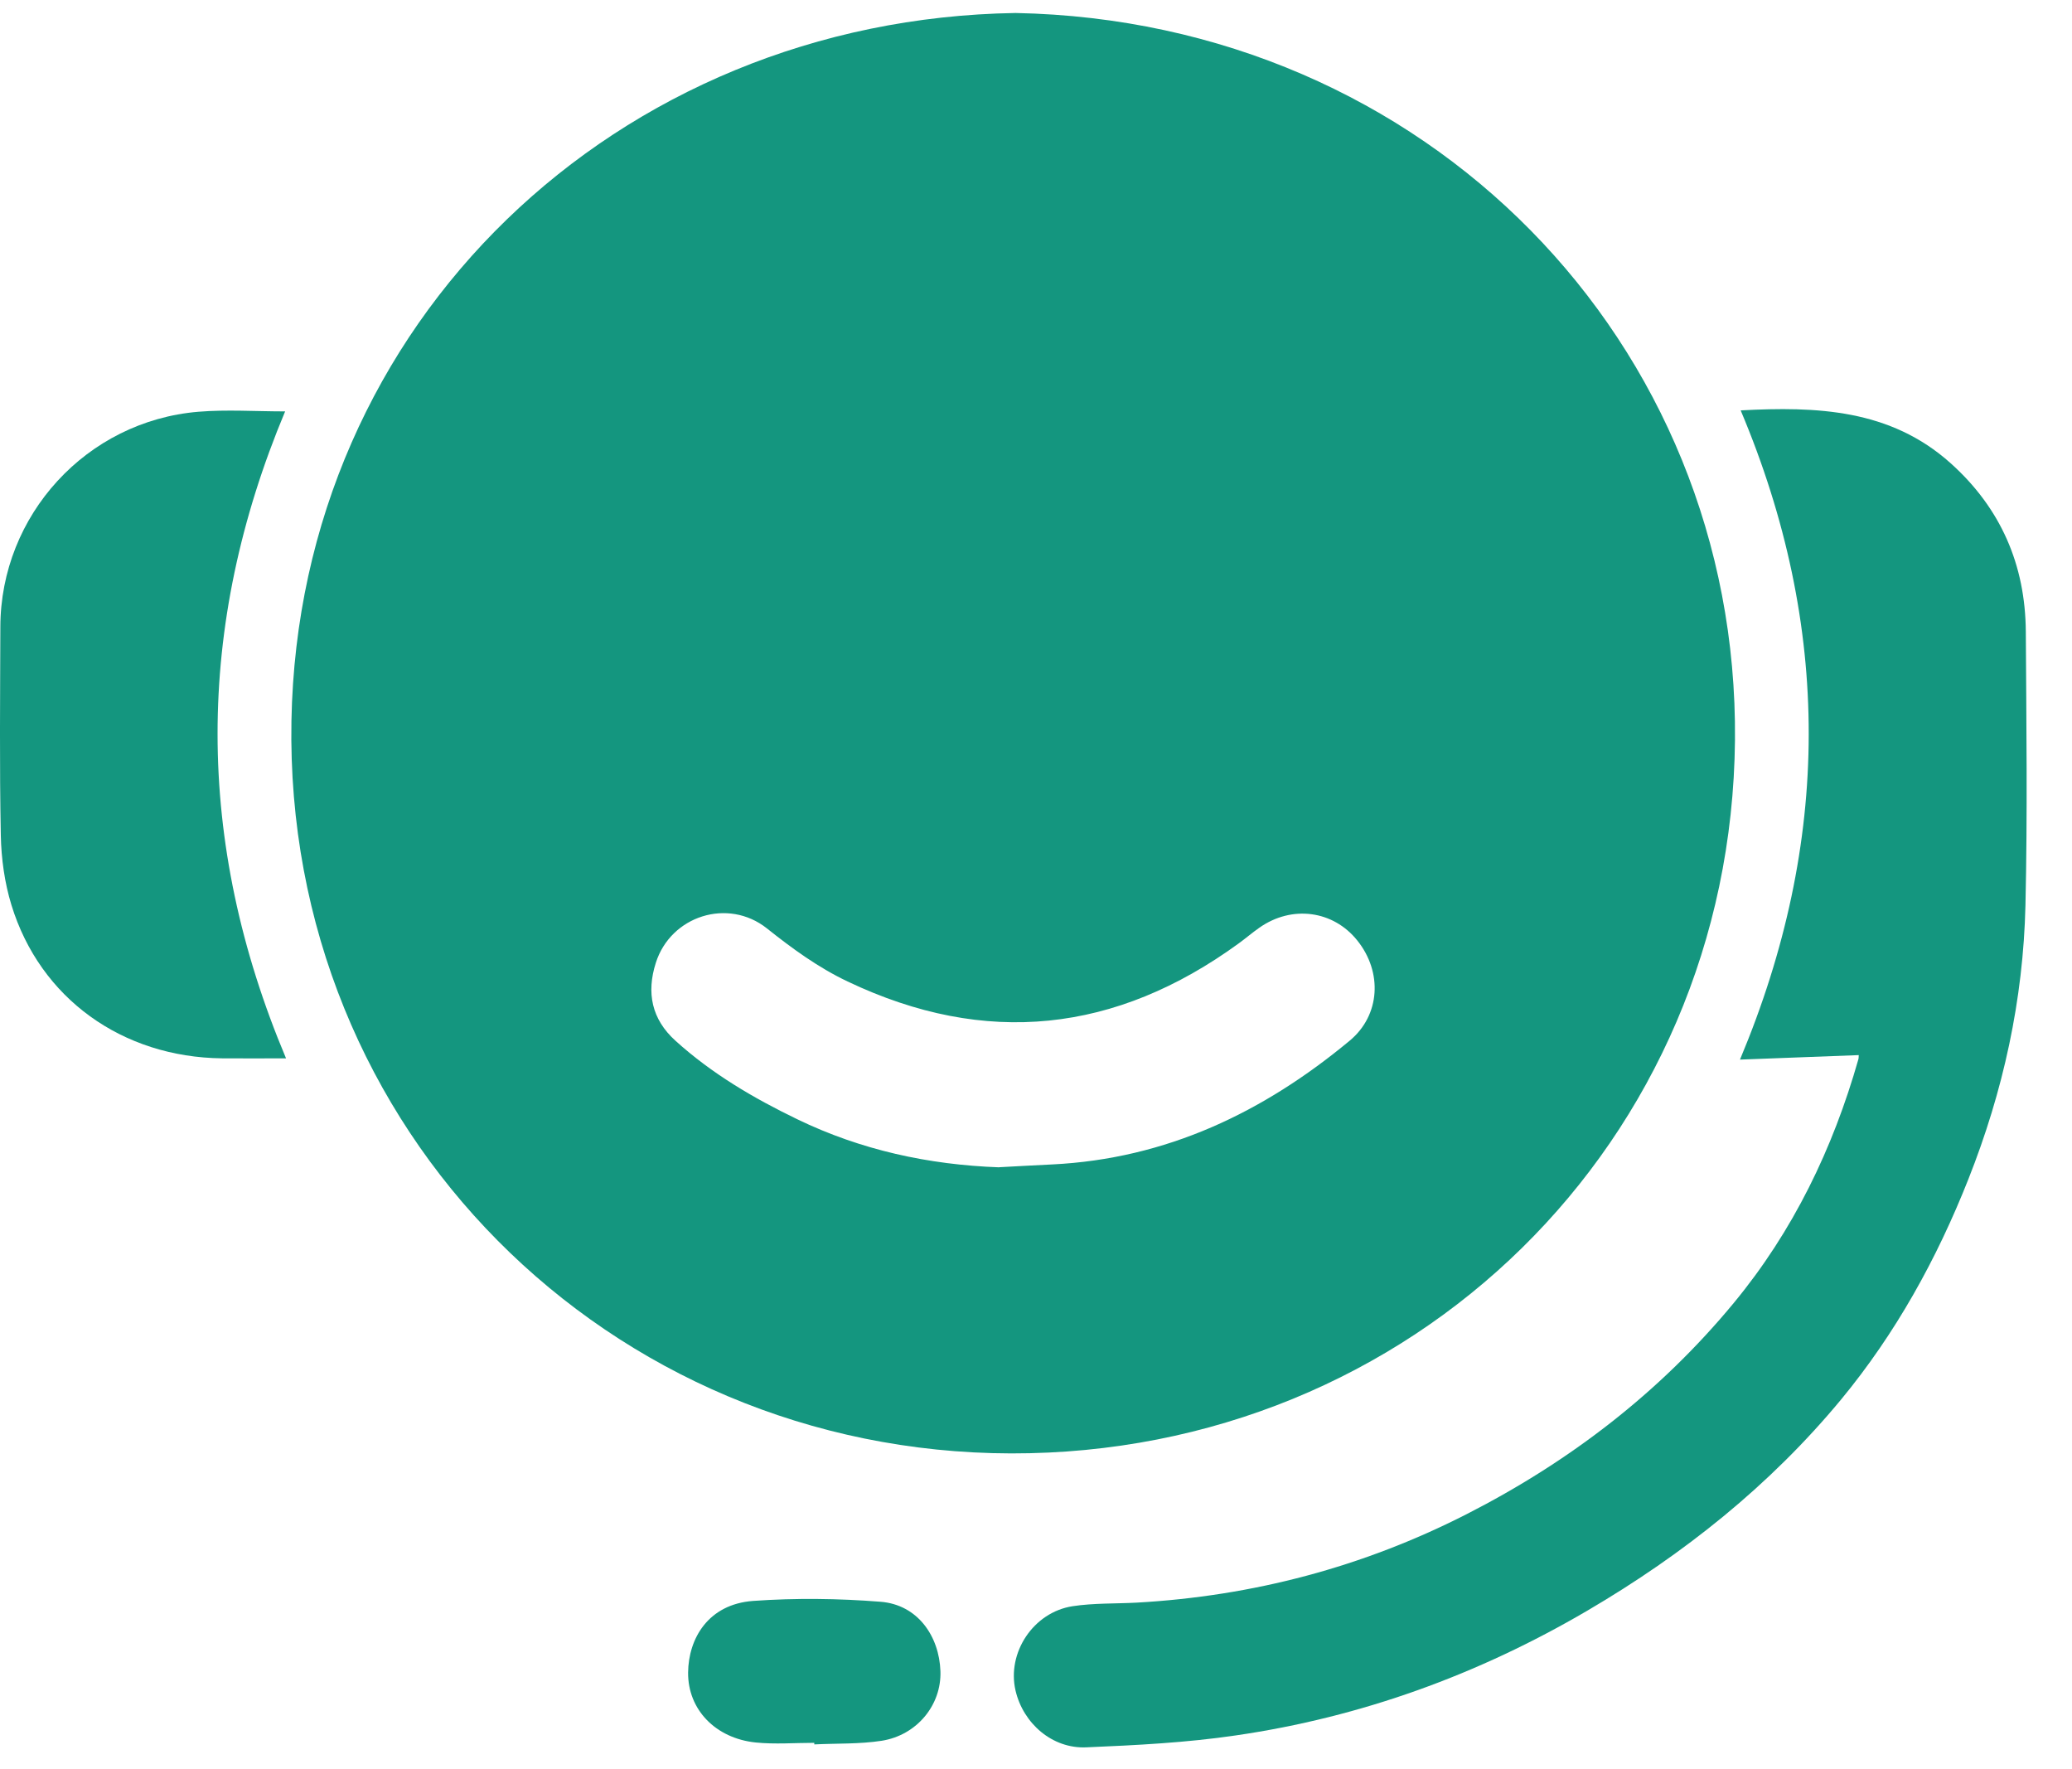 <svg xmlns="http://www.w3.org/2000/svg" fill="none" viewBox="0 0 41 35" height="35" width="41">
<path fill="#14967F" d="M20.096 0.257C28.232 0.415 34.404 6.783 34.331 14.642C34.256 22.606 27.938 28.77 20.007 28.754C12.051 28.738 5.622 22.377 5.767 14.262C5.909 6.363 12.207 0.381 20.096 0.257ZM19.774 23.092C20.123 23.074 20.471 23.053 20.821 23.037C23.08 22.926 25.002 22.005 26.708 20.588C27.314 20.085 27.359 19.232 26.859 18.608C26.382 18.01 25.563 17.901 24.919 18.354C24.779 18.452 24.648 18.565 24.51 18.665C22.081 20.432 19.503 20.717 16.773 19.418C16.192 19.142 15.677 18.767 15.174 18.366C14.406 17.758 13.273 18.117 12.977 19.049C12.789 19.638 12.893 20.164 13.367 20.591C14.085 21.241 14.912 21.726 15.778 22.144C17.036 22.752 18.374 23.044 19.772 23.094L19.774 23.092Z"></path>
<path fill="#14967F" d="M36.78 20.874C35.995 20.904 35.231 20.933 34.43 20.963C36.237 16.658 36.246 12.393 34.444 8.119C35.948 8.039 37.402 8.093 38.596 9.162C39.589 10.051 40.077 11.173 40.086 12.495C40.097 14.3 40.12 16.105 40.079 17.91C40.036 19.779 39.639 21.59 38.949 23.33C38.325 24.906 37.513 26.378 36.429 27.69C35.02 29.391 33.316 30.747 31.413 31.863C29.252 33.13 26.934 33.972 24.455 34.333C23.478 34.477 22.485 34.527 21.497 34.569C20.823 34.6 20.247 34.097 20.095 33.446C19.921 32.698 20.446 31.897 21.224 31.777C21.642 31.713 22.07 31.729 22.494 31.706C24.792 31.577 26.972 31.001 29.021 29.956C31.061 28.915 32.847 27.545 34.306 25.779C35.482 24.357 36.269 22.726 36.773 20.956C36.78 20.93 36.778 20.899 36.78 20.876V20.874Z"></path>
<path fill="#14967F" d="M5.642 8.139C3.861 12.391 3.852 16.649 5.66 20.938C5.222 20.938 4.81 20.942 4.396 20.938C2.418 20.917 0.792 19.751 0.226 17.904C0.091 17.464 0.025 16.987 0.016 16.525C-0.011 15.151 0.003 13.778 0.007 12.404C0.011 10.193 1.712 8.33 3.926 8.146C4.487 8.1 5.055 8.139 5.642 8.139Z"></path>
<path fill="#14967F" d="M16.113 34.48C15.726 34.48 15.335 34.512 14.953 34.473C14.159 34.391 13.609 33.822 13.616 33.088C13.623 32.421 14.01 31.736 14.907 31.672C15.742 31.613 16.588 31.623 17.424 31.689C18.162 31.747 18.585 32.373 18.609 33.062C18.632 33.736 18.139 34.33 17.447 34.439C17.009 34.507 16.558 34.489 16.113 34.511C16.113 34.502 16.113 34.491 16.113 34.482V34.48Z"></path>
</svg>
